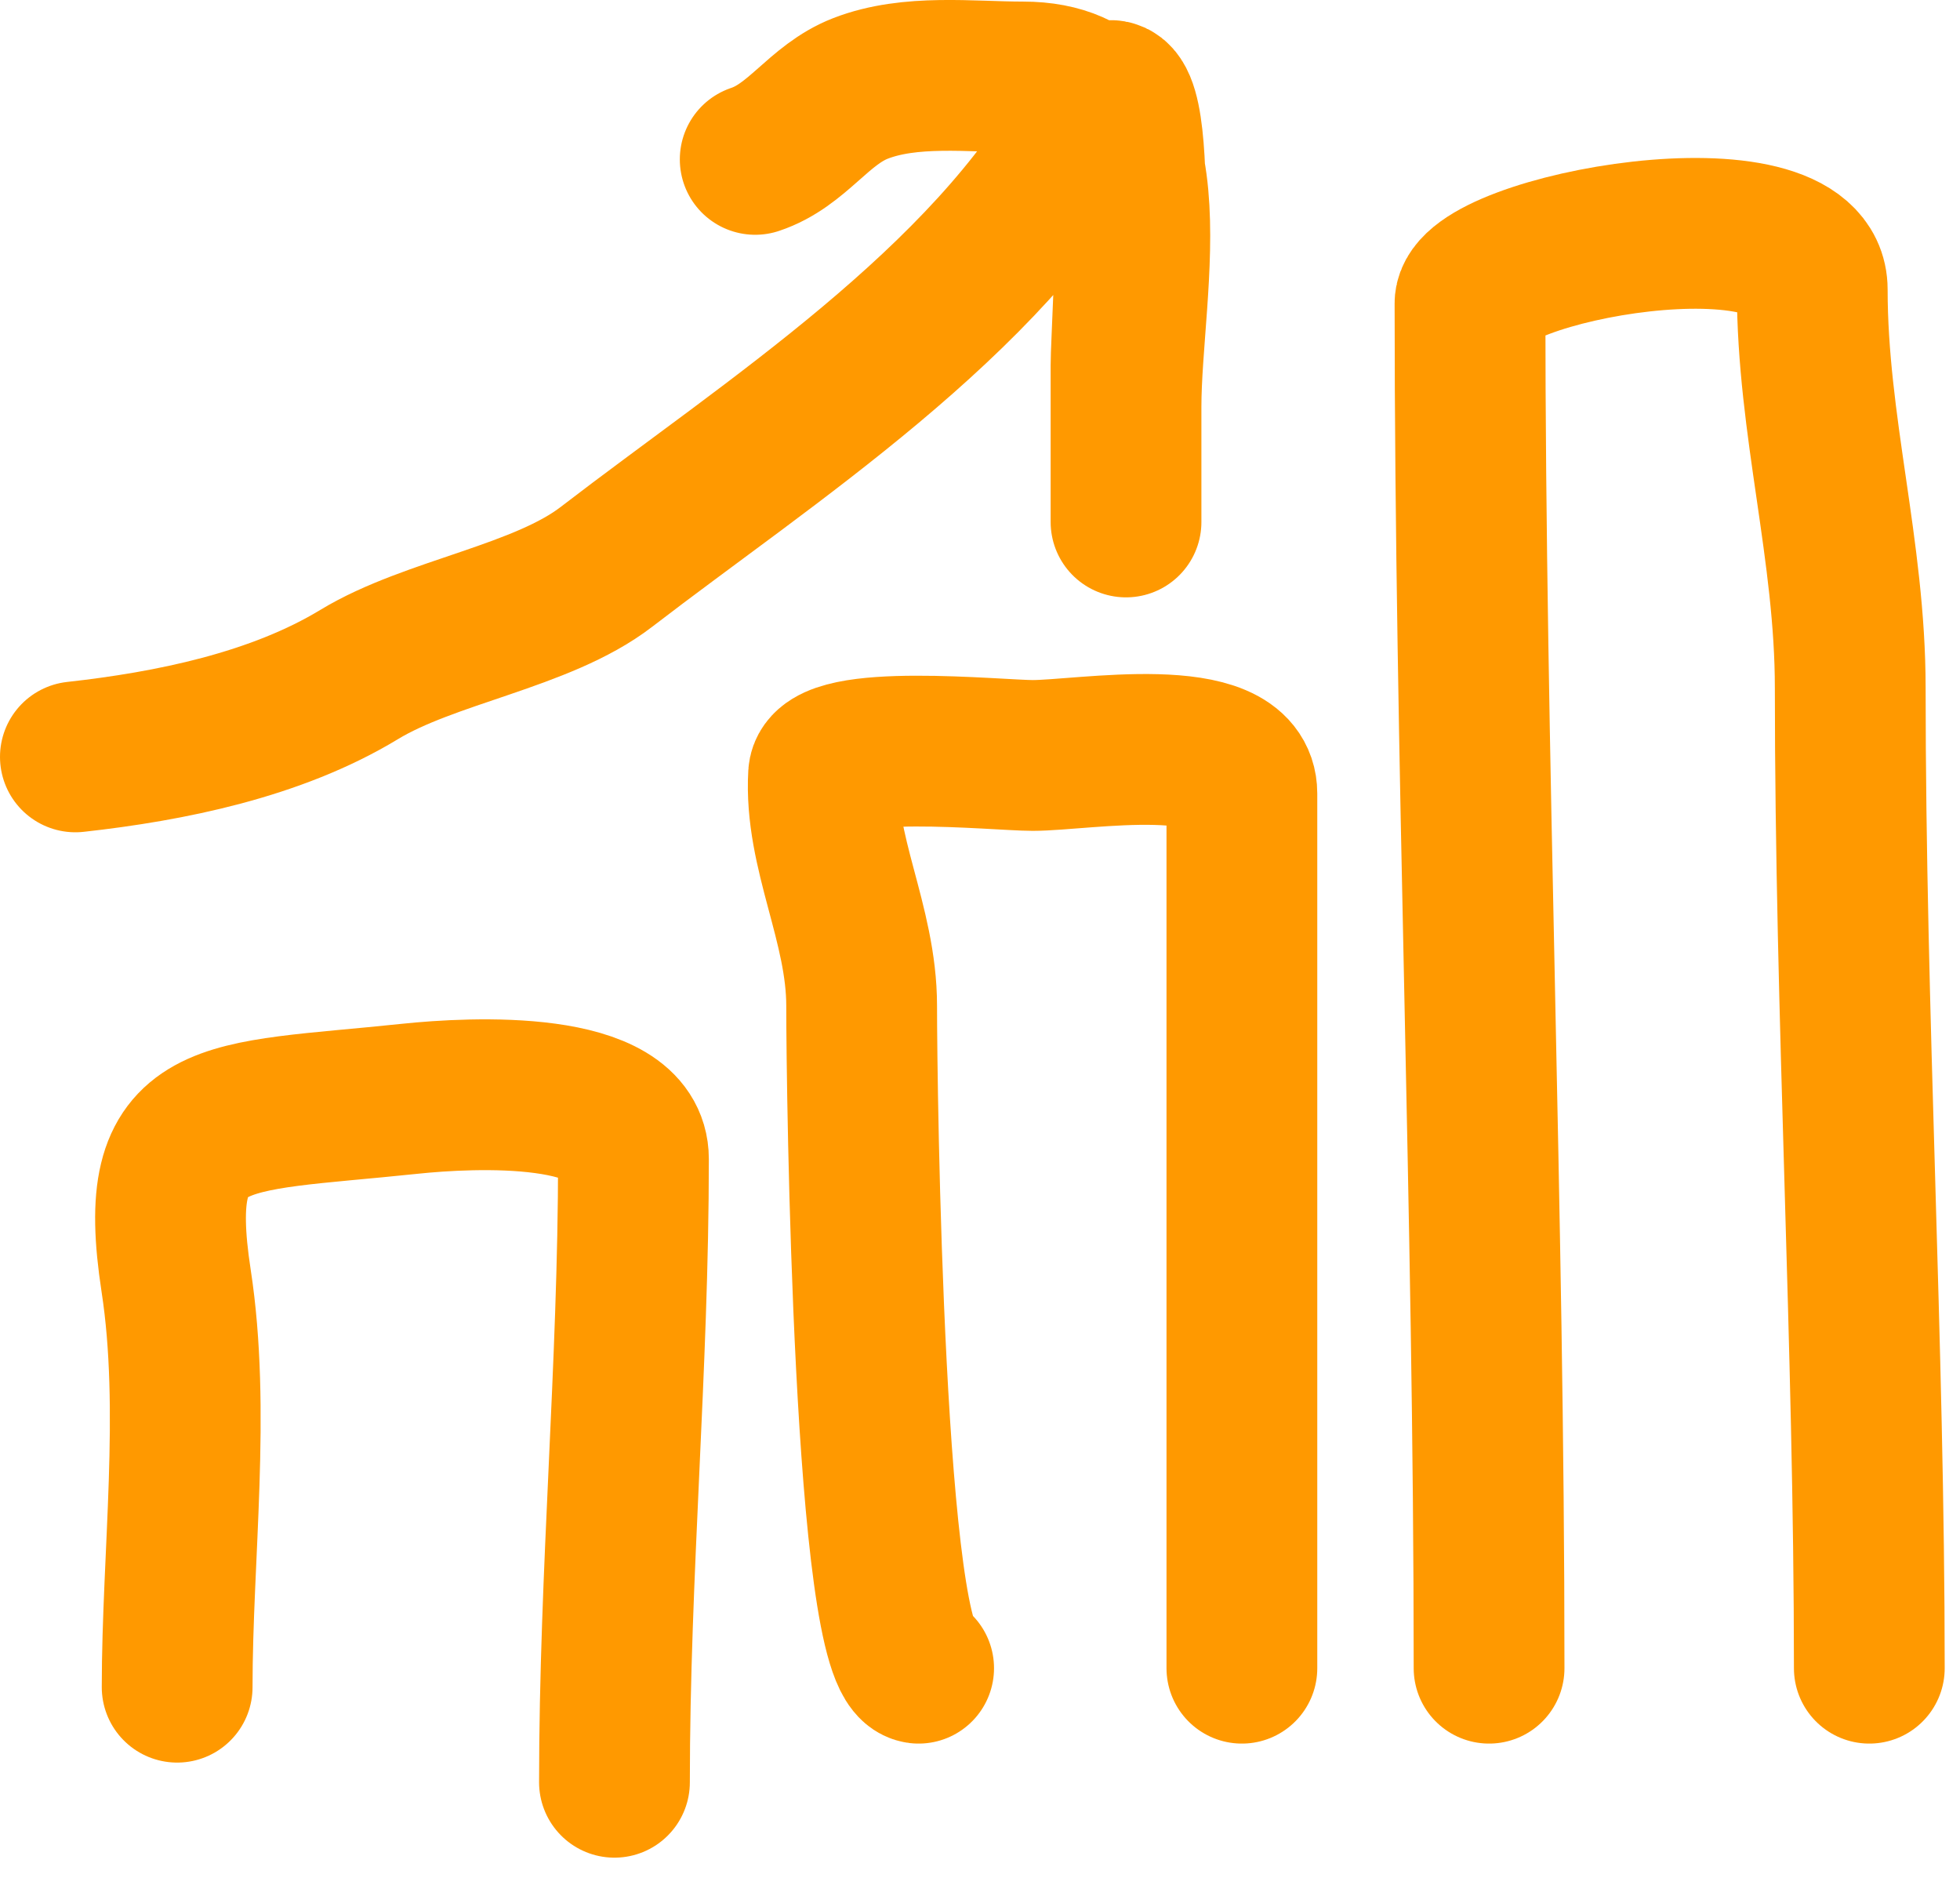 <svg width="26" height="25" viewBox="0 0 26 25" fill="none" xmlns="http://www.w3.org/2000/svg">
<path d="M2.35 22.378C2.35 20.638 2.601 18.701 2.336 16.984C1.979 14.658 2.899 14.841 5.433 14.574C6.268 14.486 8.403 14.38 8.403 15.373C8.403 18.133 8.151 20.865 8.151 23.639" stroke="#FF9900" stroke-width="2" stroke-linecap="round"/>
<path d="M12.186 22.126C11.523 22.043 11.43 14.435 11.43 13.341C11.43 12.249 10.865 11.299 10.925 10.273C10.954 9.782 13.229 10.02 13.7 10.02C14.366 10.02 16.474 9.643 16.474 10.525C16.474 11.66 16.474 12.795 16.474 13.93C16.474 16.662 16.474 19.394 16.474 22.126" stroke="#FF9900" stroke-width="2" stroke-linecap="round"/>
<path d="M19.753 22.126C19.753 16.081 19.5 10.055 19.5 4.023C19.5 3.289 24.04 2.456 24.04 3.841C24.04 5.645 24.544 7.299 24.544 9.124C24.544 13.453 24.797 17.842 24.797 22.126" stroke="#FF9900" stroke-width="2" stroke-linecap="round"/>
<path d="M1 10.039C2.254 9.9 3.661 9.616 4.765 8.946C5.704 8.376 7.191 8.176 8.044 7.519C10.203 5.858 13.088 4.022 14.451 1.568C15.249 0.13 14.937 4.29 14.937 4.847C14.937 6.433 14.937 8.317 14.937 5.394C14.937 3.789 15.646 1.021 13.57 1.021C12.87 1.021 12.076 0.916 11.414 1.173C10.858 1.39 10.582 1.926 10.018 2.114" stroke="#FF9900" stroke-width="2" stroke-linecap="round"/>
</svg>
